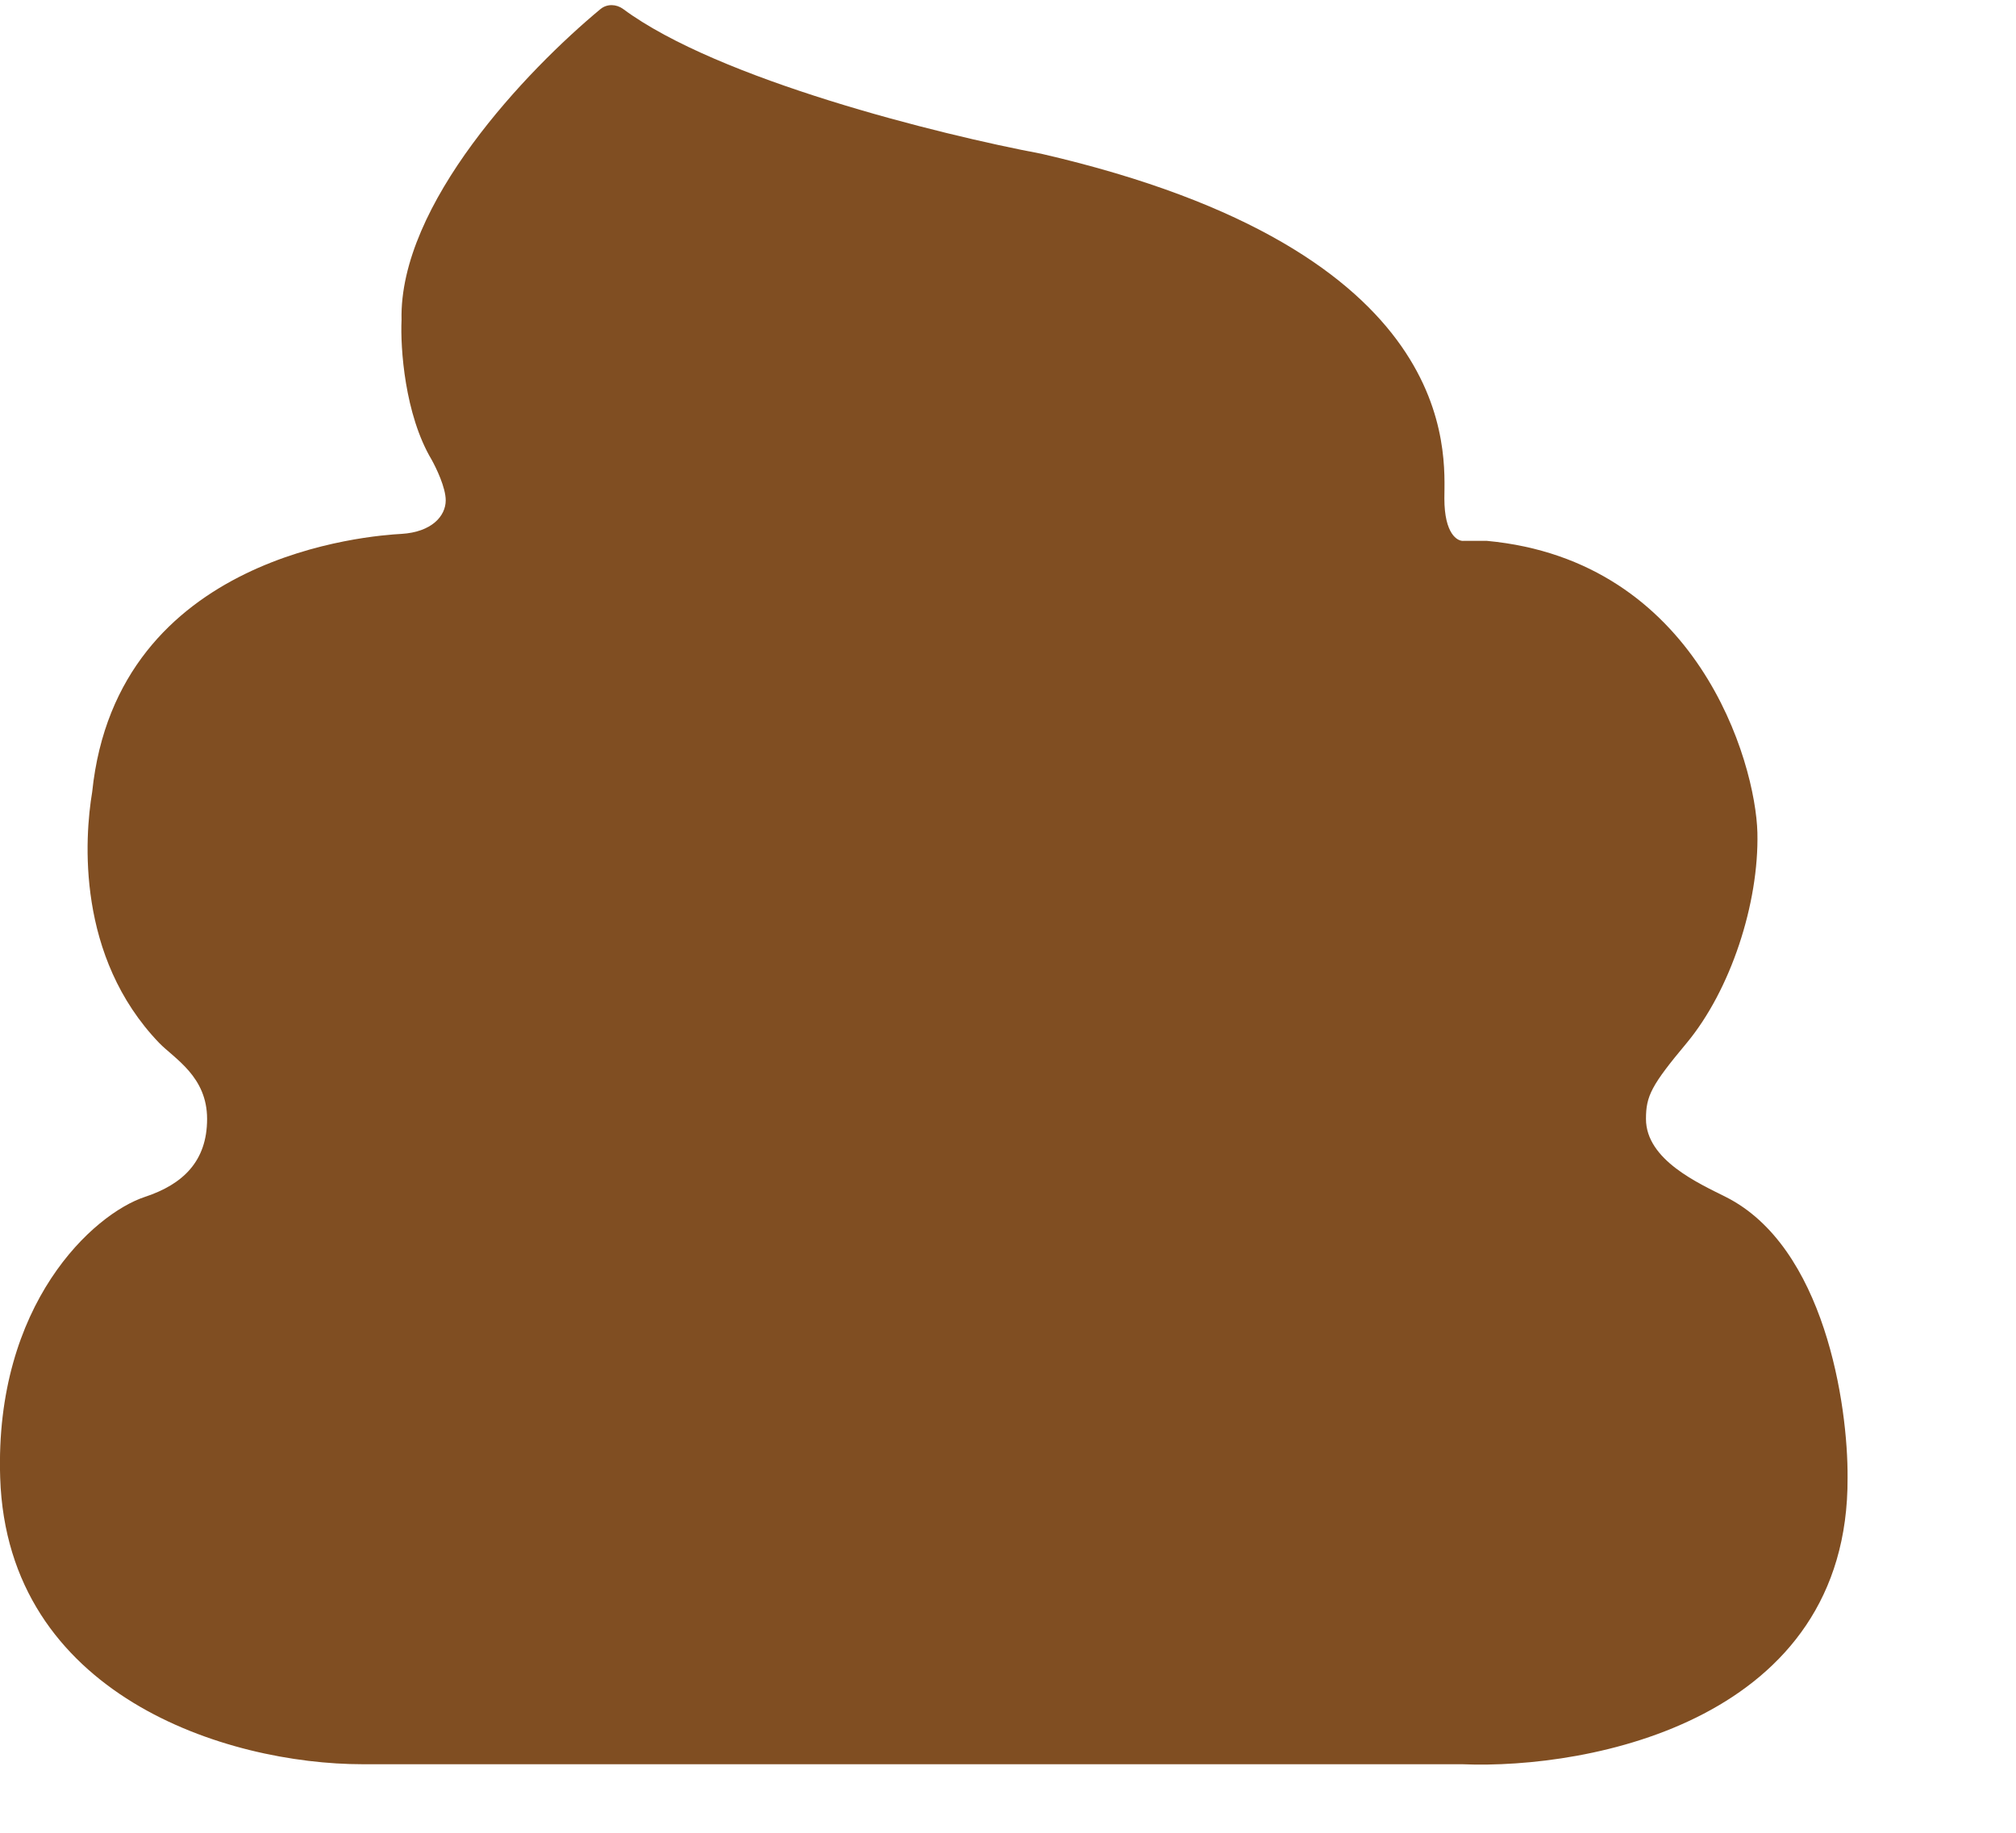 <?xml version="1.0" encoding="utf-8"?>
<svg xmlns="http://www.w3.org/2000/svg" fill="none" height="100%" overflow="visible" preserveAspectRatio="none" style="display: block;" viewBox="0 0 11 10" width="100%">
<path d="M7.978 9.626H4.872H1.979C1.236 9.626 0.04 9.25 0.001 8.063C-0.03 7.114 0.509 6.623 0.792 6.53C0.997 6.462 1.13 6.337 1.13 6.105C1.13 5.874 0.953 5.777 0.869 5.691C0.416 5.22 0.461 4.572 0.503 4.321C0.638 3.019 2.027 2.922 2.191 2.913C2.355 2.903 2.432 2.816 2.432 2.73C2.432 2.66 2.38 2.553 2.355 2.508C2.208 2.261 2.184 1.897 2.191 1.746C2.176 1.115 2.874 0.383 3.277 0.049C3.313 0.02 3.363 0.022 3.4 0.049C3.919 0.434 5.124 0.734 5.682 0.839C7.987 1.37 7.881 2.479 7.881 2.72C7.881 2.913 7.952 2.955 7.987 2.951H8.113C9.261 3.058 9.579 4.157 9.589 4.543C9.598 4.929 9.443 5.402 9.203 5.691C9.01 5.922 8.981 5.98 8.981 6.105C8.981 6.329 9.27 6.457 9.415 6.53C9.955 6.8 10.084 7.665 10.081 8.063C10.088 9.383 8.682 9.655 7.978 9.626Z" fill="#804E22" id="Vector 56"/>
</svg>